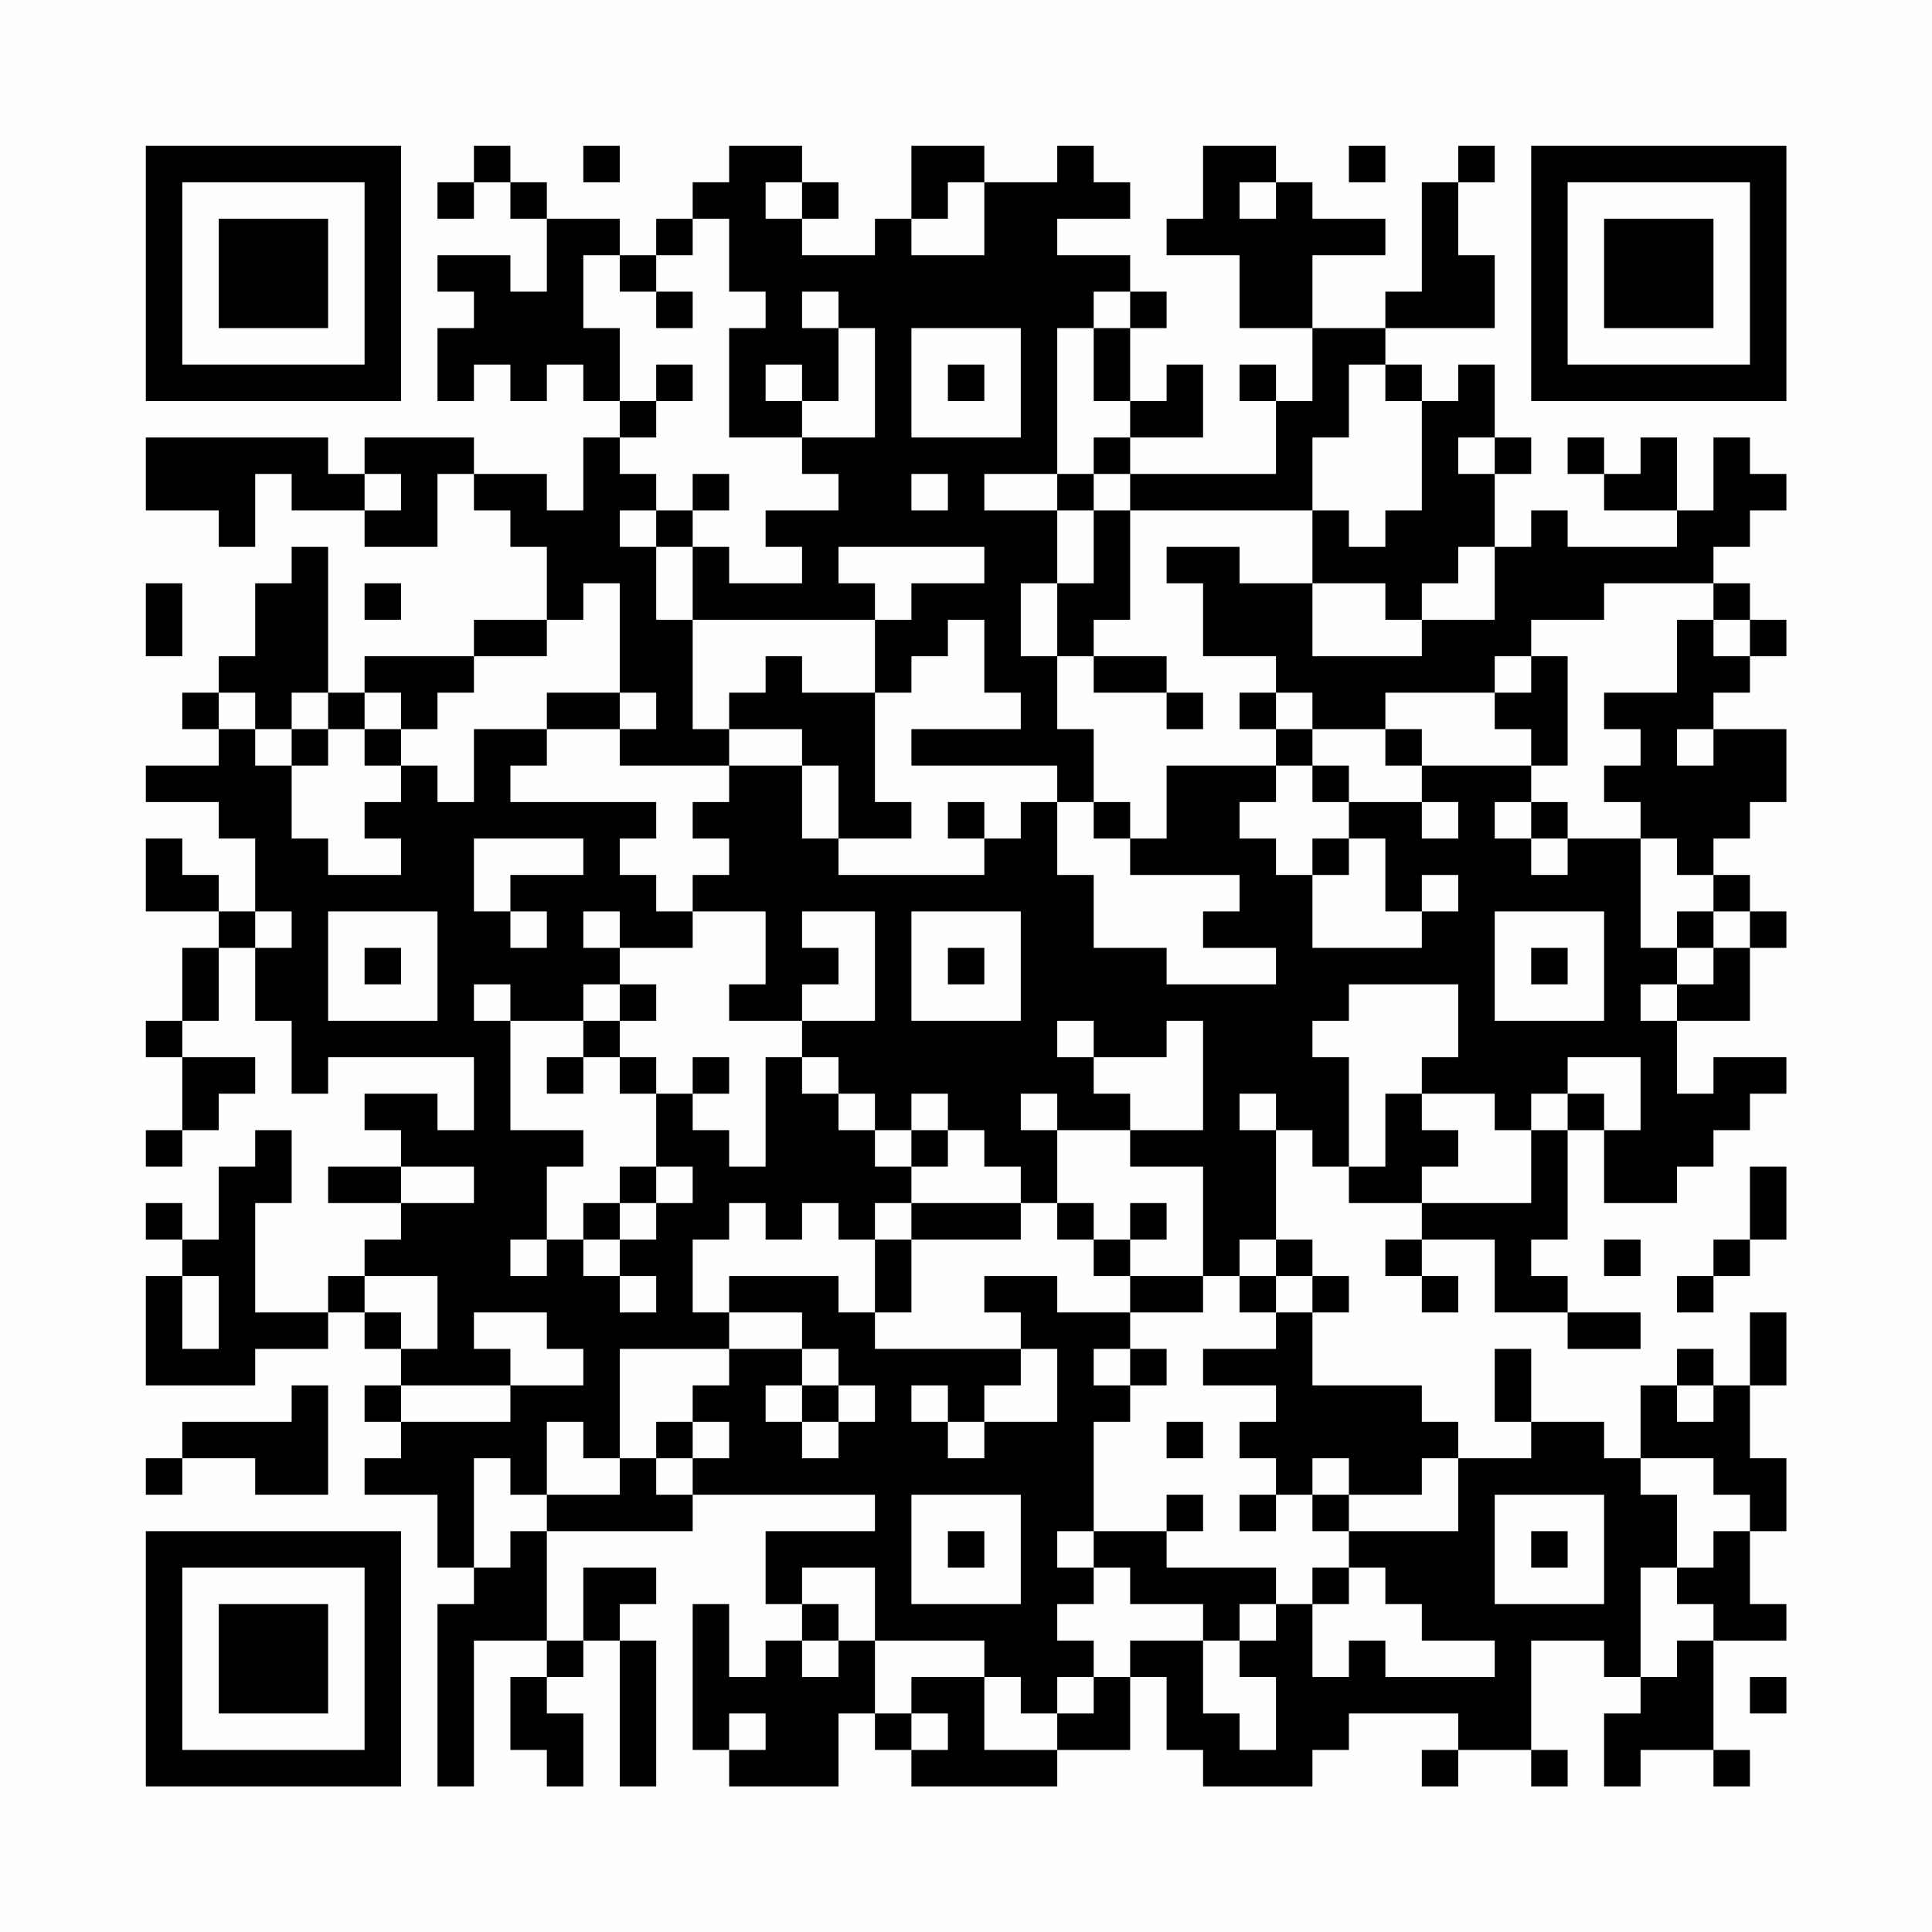 <?xml version="1.0" encoding="UTF-8"?>
<svg xmlns="http://www.w3.org/2000/svg" version="1.1" width="200" height="200" viewBox="0 0 200 200"><rect x="0" y="0" width="200" height="200" fill="#fefefe"/><g transform="scale(3.774)"><g transform="translate(4,4)"><path fill-rule="evenodd" d="M9 0L9 1L8 1L8 2L9 2L9 1L10 1L10 2L11 2L11 4L10 4L10 3L8 3L8 4L9 4L9 5L8 5L8 7L9 7L9 6L10 6L10 7L11 7L11 6L12 6L12 7L13 7L13 8L12 8L12 10L11 10L11 9L9 9L9 8L6 8L6 9L5 9L5 8L0 8L0 10L2 10L2 11L3 11L3 9L4 9L4 10L6 10L6 11L8 11L8 9L9 9L9 10L10 10L10 11L11 11L11 13L9 13L9 14L6 14L6 15L5 15L5 11L4 11L4 12L3 12L3 14L2 14L2 15L1 15L1 16L2 16L2 17L0 17L0 18L2 18L2 19L3 19L3 21L2 21L2 20L1 20L1 19L0 19L0 21L2 21L2 22L1 22L1 24L0 24L0 25L1 25L1 27L0 27L0 28L1 28L1 27L2 27L2 26L3 26L3 25L1 25L1 24L2 24L2 22L3 22L3 24L4 24L4 26L5 26L5 25L9 25L9 27L8 27L8 26L6 26L6 27L7 27L7 28L5 28L5 29L7 29L7 30L6 30L6 31L5 31L5 32L3 32L3 29L4 29L4 27L3 27L3 28L2 28L2 30L1 30L1 29L0 29L0 30L1 30L1 31L0 31L0 34L3 34L3 33L5 33L5 32L6 32L6 33L7 33L7 34L6 34L6 35L7 35L7 36L6 36L6 37L8 37L8 39L9 39L9 40L8 40L8 45L9 45L9 41L11 41L11 42L10 42L10 44L11 44L11 45L12 45L12 43L11 43L11 42L12 42L12 41L13 41L13 45L14 45L14 41L13 41L13 40L14 40L14 39L12 39L12 41L11 41L11 38L15 38L15 37L20 37L20 38L17 38L17 40L18 40L18 41L17 41L17 42L16 42L16 40L15 40L15 44L16 44L16 45L19 45L19 43L20 43L20 44L21 44L21 45L25 45L25 44L27 44L27 42L28 42L28 44L29 44L29 45L32 45L32 44L33 44L33 43L36 43L36 44L35 44L35 45L36 45L36 44L38 44L38 45L39 45L39 44L38 44L38 41L40 41L40 42L41 42L41 43L40 43L40 45L41 45L41 44L43 44L43 45L44 45L44 44L43 44L43 41L45 41L45 40L44 40L44 38L45 38L45 36L44 36L44 34L45 34L45 32L44 32L44 34L43 34L43 33L42 33L42 34L41 34L41 36L40 36L40 35L38 35L38 33L37 33L37 35L38 35L38 36L36 36L36 35L35 35L35 34L32 34L32 32L33 32L33 31L32 31L32 30L31 30L31 27L32 27L32 28L33 28L33 29L35 29L35 30L34 30L34 31L35 31L35 32L36 32L36 31L35 31L35 30L37 30L37 32L39 32L39 33L41 33L41 32L39 32L39 31L38 31L38 30L39 30L39 27L40 27L40 29L42 29L42 28L43 28L43 27L44 27L44 26L45 26L45 25L43 25L43 26L42 26L42 24L44 24L44 22L45 22L45 21L44 21L44 20L43 20L43 19L44 19L44 18L45 18L45 16L43 16L43 15L44 15L44 14L45 14L45 13L44 13L44 12L43 12L43 11L44 11L44 10L45 10L45 9L44 9L44 8L43 8L43 10L42 10L42 8L41 8L41 9L40 9L40 8L39 8L39 9L40 9L40 10L42 10L42 11L39 11L39 10L38 10L38 11L37 11L37 9L38 9L38 8L37 8L37 6L36 6L36 7L35 7L35 6L34 6L34 5L37 5L37 3L36 3L36 1L37 1L37 0L36 0L36 1L35 1L35 4L34 4L34 5L32 5L32 3L34 3L34 2L32 2L32 1L31 1L31 0L29 0L29 2L28 2L28 3L30 3L30 5L32 5L32 7L31 7L31 6L30 6L30 7L31 7L31 9L27 9L27 8L29 8L29 6L28 6L28 7L27 7L27 5L28 5L28 4L27 4L27 3L25 3L25 2L27 2L27 1L26 1L26 0L25 0L25 1L23 1L23 0L21 0L21 2L20 2L20 3L18 3L18 2L19 2L19 1L18 1L18 0L16 0L16 1L15 1L15 2L14 2L14 3L13 3L13 2L11 2L11 1L10 1L10 0ZM12 0L12 1L13 1L13 0ZM33 0L33 1L34 1L34 0ZM17 1L17 2L18 2L18 1ZM22 1L22 2L21 2L21 3L23 3L23 1ZM30 1L30 2L31 2L31 1ZM15 2L15 3L14 3L14 4L13 4L13 3L12 3L12 5L13 5L13 7L14 7L14 8L13 8L13 9L14 9L14 10L13 10L13 11L14 11L14 13L15 13L15 16L16 16L16 17L13 17L13 16L14 16L14 15L13 15L13 12L12 12L12 13L11 13L11 14L9 14L9 15L8 15L8 16L7 16L7 15L6 15L6 16L5 16L5 15L4 15L4 16L3 16L3 15L2 15L2 16L3 16L3 17L4 17L4 19L5 19L5 20L7 20L7 19L6 19L6 18L7 18L7 17L8 17L8 18L9 18L9 16L11 16L11 17L10 17L10 18L14 18L14 19L13 19L13 20L14 20L14 21L15 21L15 22L13 22L13 21L12 21L12 22L13 22L13 23L12 23L12 24L10 24L10 23L9 23L9 24L10 24L10 27L12 27L12 28L11 28L11 30L10 30L10 31L11 31L11 30L12 30L12 31L13 31L13 32L14 32L14 31L13 31L13 30L14 30L14 29L15 29L15 28L14 28L14 26L15 26L15 27L16 27L16 28L17 28L17 25L18 25L18 26L19 26L19 27L20 27L20 28L21 28L21 29L20 29L20 30L19 30L19 29L18 29L18 30L17 30L17 29L16 29L16 30L15 30L15 32L16 32L16 33L13 33L13 36L12 36L12 35L11 35L11 37L10 37L10 36L9 36L9 39L10 39L10 38L11 38L11 37L13 37L13 36L14 36L14 37L15 37L15 36L16 36L16 35L15 35L15 34L16 34L16 33L18 33L18 34L17 34L17 35L18 35L18 36L19 36L19 35L20 35L20 34L19 34L19 33L18 33L18 32L16 32L16 31L19 31L19 32L20 32L20 33L24 33L24 34L23 34L23 35L22 35L22 34L21 34L21 35L22 35L22 36L23 36L23 35L25 35L25 33L24 33L24 32L23 32L23 31L25 31L25 32L27 32L27 33L26 33L26 34L27 34L27 35L26 35L26 38L25 38L25 39L26 39L26 40L25 40L25 41L26 41L26 42L25 42L25 43L24 43L24 42L23 42L23 41L20 41L20 39L18 39L18 40L19 40L19 41L18 41L18 42L19 42L19 41L20 41L20 43L21 43L21 44L22 44L22 43L21 43L21 42L23 42L23 44L25 44L25 43L26 43L26 42L27 42L27 41L29 41L29 43L30 43L30 44L31 44L31 42L30 42L30 41L31 41L31 40L32 40L32 42L33 42L33 41L34 41L34 42L37 42L37 41L35 41L35 40L34 40L34 39L33 39L33 38L36 38L36 36L35 36L35 37L33 37L33 36L32 36L32 37L31 37L31 36L30 36L30 35L31 35L31 34L29 34L29 33L31 33L31 32L32 32L32 31L31 31L31 30L30 30L30 31L29 31L29 28L27 28L27 27L29 27L29 24L28 24L28 25L26 25L26 24L25 24L25 25L26 25L26 26L27 26L27 27L25 27L25 26L24 26L24 27L25 27L25 29L24 29L24 28L23 28L23 27L22 27L22 26L21 26L21 27L20 27L20 26L19 26L19 25L18 25L18 24L20 24L20 21L18 21L18 22L19 22L19 23L18 23L18 24L16 24L16 23L17 23L17 21L15 21L15 20L16 20L16 19L15 19L15 18L16 18L16 17L18 17L18 19L19 19L19 20L23 20L23 19L24 19L24 18L25 18L25 20L26 20L26 22L28 22L28 23L31 23L31 22L29 22L29 21L30 21L30 20L27 20L27 19L28 19L28 17L31 17L31 18L30 18L30 19L31 19L31 20L32 20L32 22L35 22L35 21L36 21L36 20L35 20L35 21L34 21L34 19L33 19L33 18L35 18L35 19L36 19L36 18L35 18L35 17L38 17L38 18L37 18L37 19L38 19L38 20L39 20L39 19L41 19L41 22L42 22L42 23L41 23L41 24L42 24L42 23L43 23L43 22L44 22L44 21L43 21L43 20L42 20L42 19L41 19L41 18L40 18L40 17L41 17L41 16L40 16L40 15L42 15L42 13L43 13L43 14L44 14L44 13L43 13L43 12L40 12L40 13L38 13L38 14L37 14L37 15L34 15L34 16L32 16L32 15L31 15L31 14L29 14L29 12L28 12L28 11L30 11L30 12L32 12L32 14L35 14L35 13L37 13L37 11L36 11L36 12L35 12L35 13L34 13L34 12L32 12L32 10L33 10L33 11L34 11L34 10L35 10L35 7L34 7L34 6L33 6L33 8L32 8L32 10L27 10L27 9L26 9L26 8L27 8L27 7L26 7L26 5L27 5L27 4L26 4L26 5L25 5L25 9L23 9L23 10L25 10L25 12L24 12L24 14L25 14L25 16L26 16L26 18L25 18L25 17L21 17L21 16L24 16L24 15L23 15L23 13L22 13L22 14L21 14L21 15L20 15L20 13L21 13L21 12L23 12L23 11L19 11L19 12L20 12L20 13L15 13L15 11L16 11L16 12L18 12L18 11L17 11L17 10L19 10L19 9L18 9L18 8L20 8L20 5L19 5L19 4L18 4L18 5L19 5L19 7L18 7L18 6L17 6L17 7L18 7L18 8L16 8L16 5L17 5L17 4L16 4L16 2ZM14 4L14 5L15 5L15 4ZM21 5L21 8L24 8L24 5ZM14 6L14 7L15 7L15 6ZM22 6L22 7L23 7L23 6ZM36 8L36 9L37 9L37 8ZM6 9L6 10L7 10L7 9ZM15 9L15 10L14 10L14 11L15 11L15 10L16 10L16 9ZM21 9L21 10L22 10L22 9ZM25 9L25 10L26 10L26 12L25 12L25 14L26 14L26 15L28 15L28 16L29 16L29 15L28 15L28 14L26 14L26 13L27 13L27 10L26 10L26 9ZM0 12L0 14L1 14L1 12ZM6 12L6 13L7 13L7 12ZM17 14L17 15L16 15L16 16L18 16L18 17L19 17L19 19L21 19L21 18L20 18L20 15L18 15L18 14ZM38 14L38 15L37 15L37 16L38 16L38 17L39 17L39 14ZM11 15L11 16L13 16L13 15ZM30 15L30 16L31 16L31 17L32 17L32 18L33 18L33 17L32 17L32 16L31 16L31 15ZM4 16L4 17L5 17L5 16ZM6 16L6 17L7 17L7 16ZM34 16L34 17L35 17L35 16ZM42 16L42 17L43 17L43 16ZM22 18L22 19L23 19L23 18ZM26 18L26 19L27 19L27 18ZM38 18L38 19L39 19L39 18ZM9 19L9 21L10 21L10 22L11 22L11 21L10 21L10 20L12 20L12 19ZM32 19L32 20L33 20L33 19ZM3 21L3 22L4 22L4 21ZM5 21L5 24L8 24L8 21ZM21 21L21 24L24 24L24 21ZM37 21L37 24L40 24L40 21ZM42 21L42 22L43 22L43 21ZM6 22L6 23L7 23L7 22ZM22 22L22 23L23 23L23 22ZM38 22L38 23L39 23L39 22ZM13 23L13 24L12 24L12 25L11 25L11 26L12 26L12 25L13 25L13 26L14 26L14 25L13 25L13 24L14 24L14 23ZM33 23L33 24L32 24L32 25L33 25L33 28L34 28L34 26L35 26L35 27L36 27L36 28L35 28L35 29L38 29L38 27L39 27L39 26L40 26L40 27L41 27L41 25L39 25L39 26L38 26L38 27L37 27L37 26L35 26L35 25L36 25L36 23ZM15 25L15 26L16 26L16 25ZM30 26L30 27L31 27L31 26ZM21 27L21 28L22 28L22 27ZM7 28L7 29L9 29L9 28ZM13 28L13 29L12 29L12 30L13 30L13 29L14 29L14 28ZM44 28L44 30L43 30L43 31L42 31L42 32L43 32L43 31L44 31L44 30L45 30L45 28ZM21 29L21 30L20 30L20 32L21 32L21 30L24 30L24 29ZM25 29L25 30L26 30L26 31L27 31L27 32L29 32L29 31L27 31L27 30L28 30L28 29L27 29L27 30L26 30L26 29ZM40 30L40 31L41 31L41 30ZM1 31L1 33L2 33L2 31ZM6 31L6 32L7 32L7 33L8 33L8 31ZM30 31L30 32L31 32L31 31ZM9 32L9 33L10 33L10 34L7 34L7 35L10 35L10 34L12 34L12 33L11 33L11 32ZM27 33L27 34L28 34L28 33ZM4 34L4 35L1 35L1 36L0 36L0 37L1 37L1 36L3 36L3 37L5 37L5 34ZM18 34L18 35L19 35L19 34ZM42 34L42 35L43 35L43 34ZM14 35L14 36L15 36L15 35ZM28 35L28 36L29 36L29 35ZM41 36L41 37L42 37L42 39L41 39L41 42L42 42L42 41L43 41L43 40L42 40L42 39L43 39L43 38L44 38L44 37L43 37L43 36ZM21 37L21 40L24 40L24 37ZM28 37L28 38L26 38L26 39L27 39L27 40L29 40L29 41L30 41L30 40L31 40L31 39L28 39L28 38L29 38L29 37ZM30 37L30 38L31 38L31 37ZM32 37L32 38L33 38L33 37ZM37 37L37 40L40 40L40 37ZM22 38L22 39L23 39L23 38ZM38 38L38 39L39 39L39 38ZM32 39L32 40L33 40L33 39ZM44 42L44 43L45 43L45 42ZM16 43L16 44L17 44L17 43ZM0 0L0 7L7 7L7 0ZM1 1L1 6L6 6L6 1ZM2 2L2 5L5 5L5 2ZM38 0L38 7L45 7L45 0ZM39 1L39 6L44 6L44 1ZM40 2L40 5L43 5L43 2ZM0 38L0 45L7 45L7 38ZM1 39L1 44L6 44L6 39ZM2 40L2 43L5 43L5 40Z" fill="#000000"/></g></g></svg>
